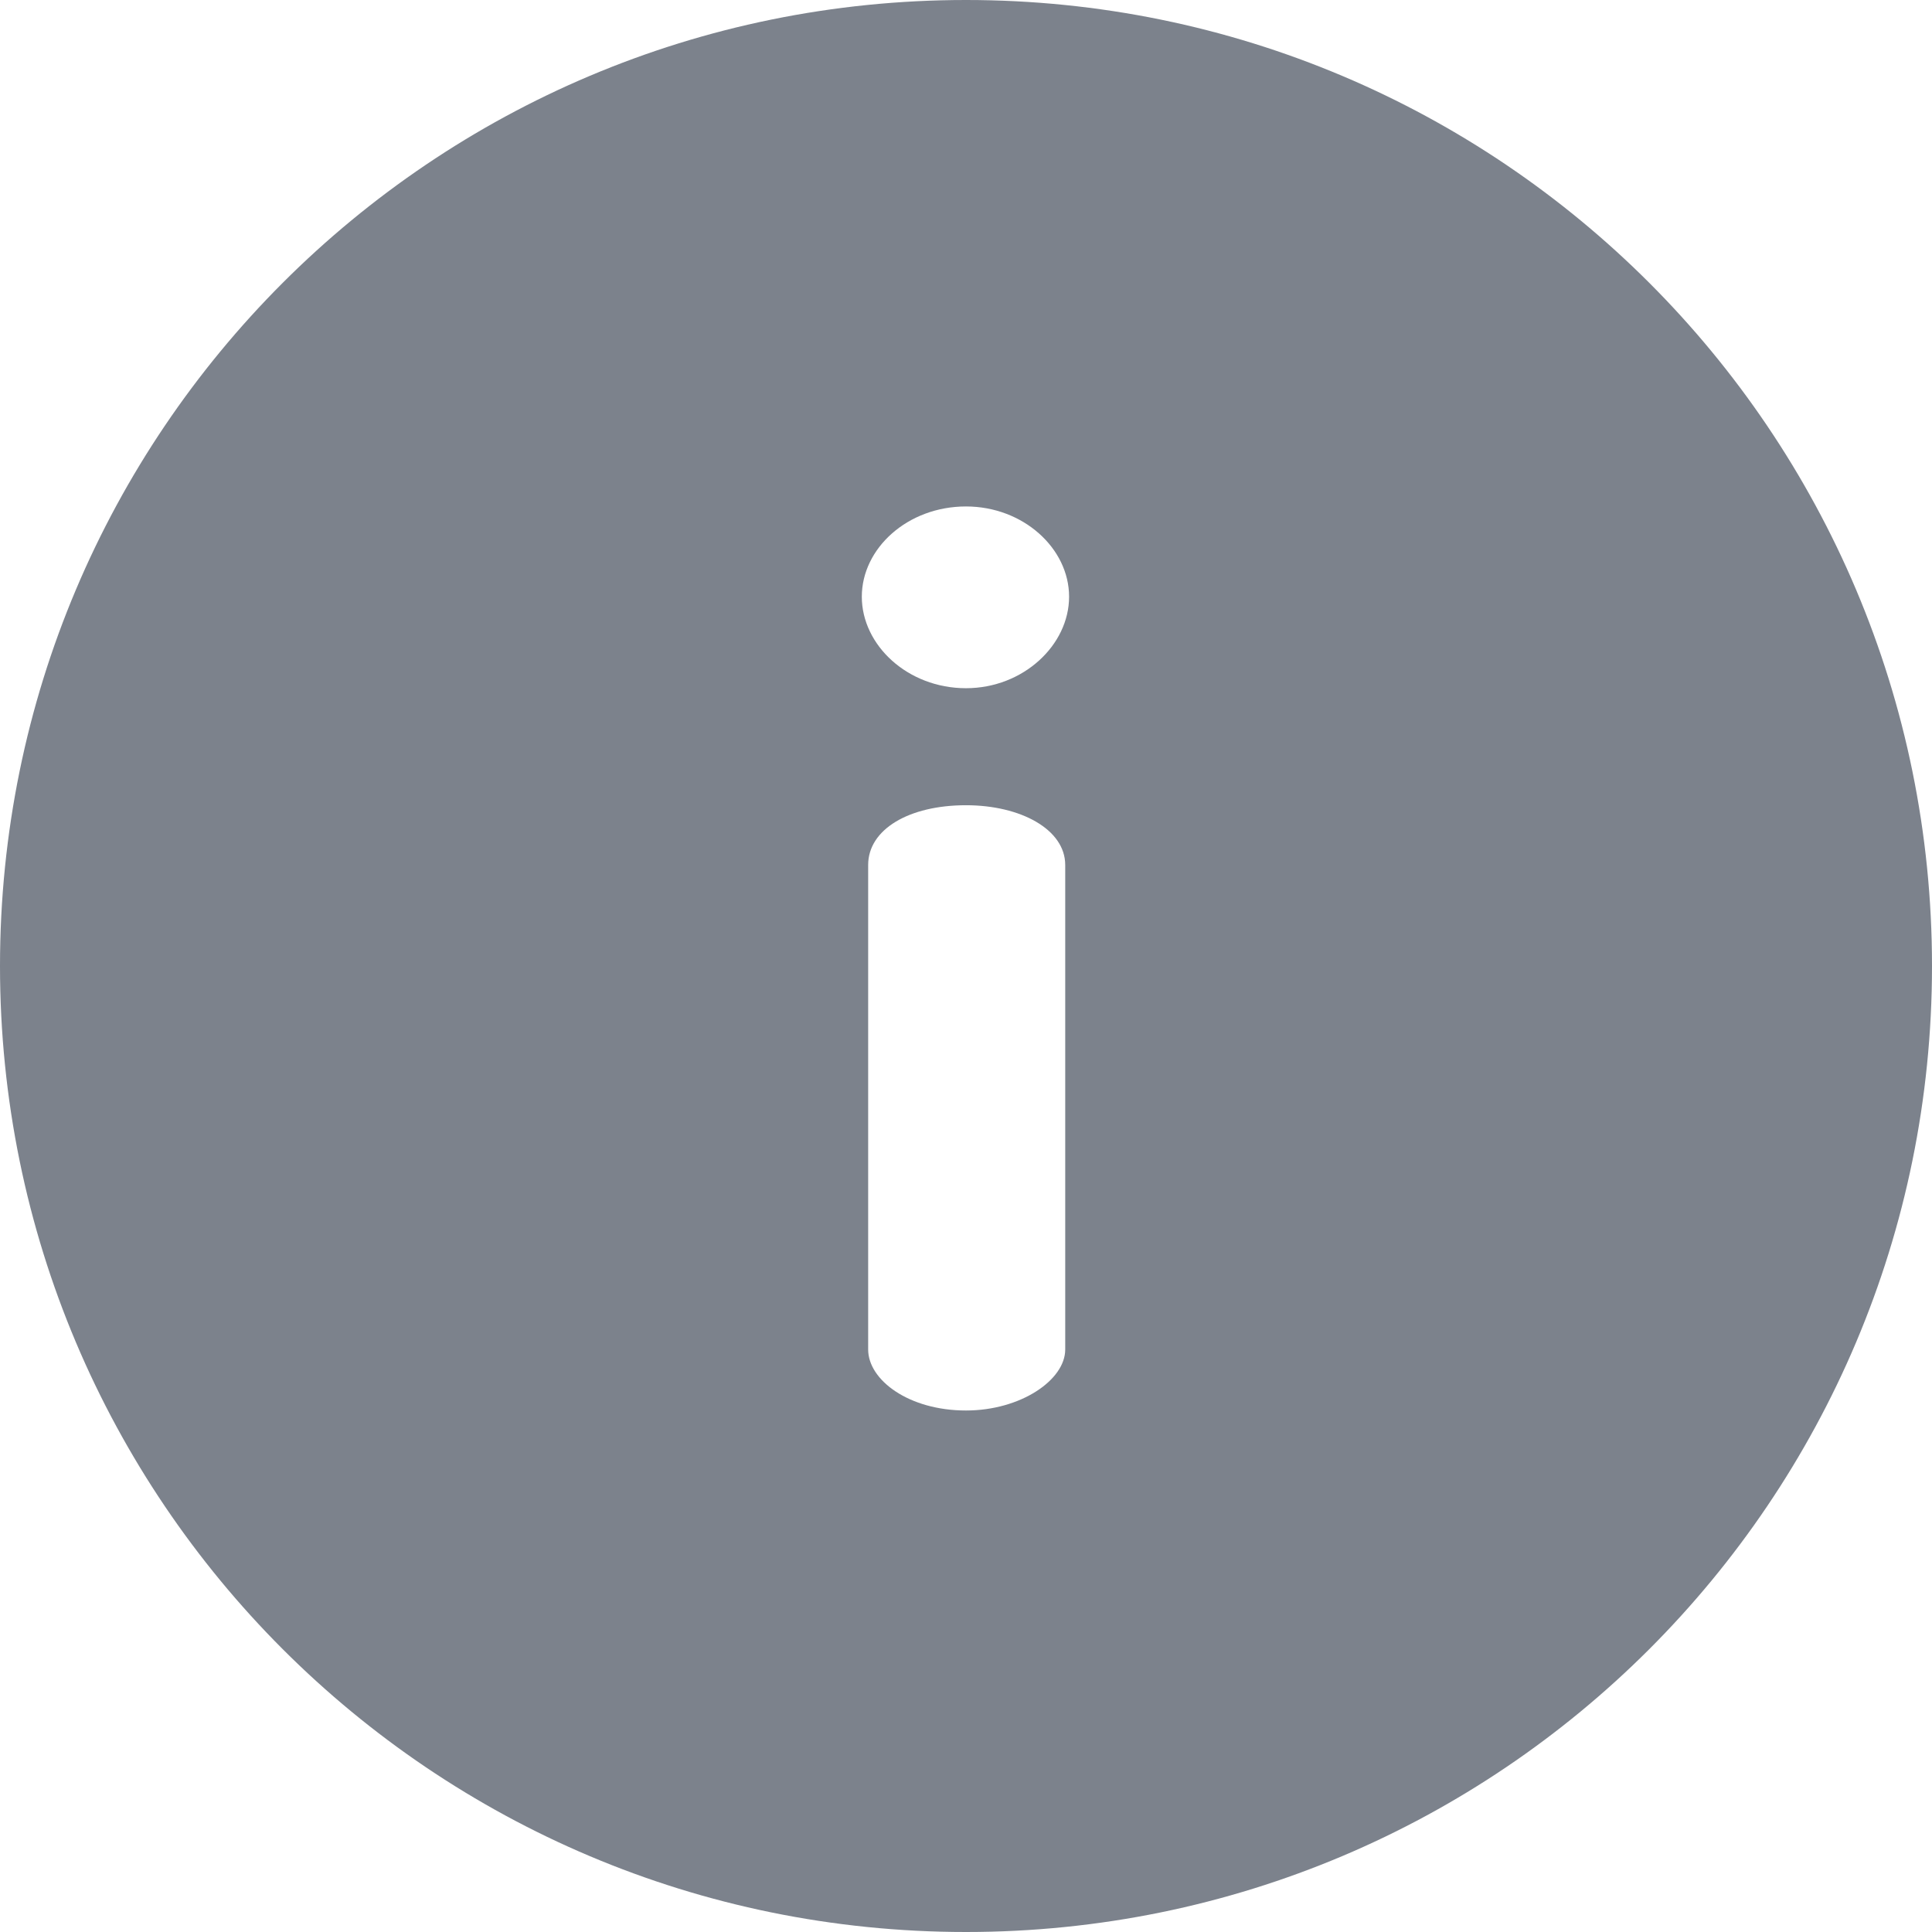 <svg width="14" height="14" viewBox="0 0 14 14" fill="none" xmlns="http://www.w3.org/2000/svg">
<g clip-path="url(#clip0_8061_53)">
<path d="M7 0C3.131 0 0 3.131 0 7C0 10.869 3.131 14 7 14C10.869 14 14 10.869 14 7C14 3.131 10.869 0 7 0ZM7.719 9.779C7.719 10 7.396 10.221 7 10.221C6.585 10.221 6.291 10 6.291 9.779V6.268C6.291 6.01 6.586 5.835 7 5.835C7.396 5.835 7.719 6.01 7.719 6.268V9.779ZM7 4.987C6.576 4.987 6.245 4.674 6.245 4.324C6.245 3.974 6.576 3.67 7 3.67C7.415 3.67 7.747 3.974 7.747 4.324C7.747 4.674 7.415 4.987 7 4.987Z" fill="#7C828C"/>
</g>
<defs>
<clipPath id="clip0_8061_53">
<rect width="14" height="14" fill="white"/>
</clipPath>
</defs>
</svg>
